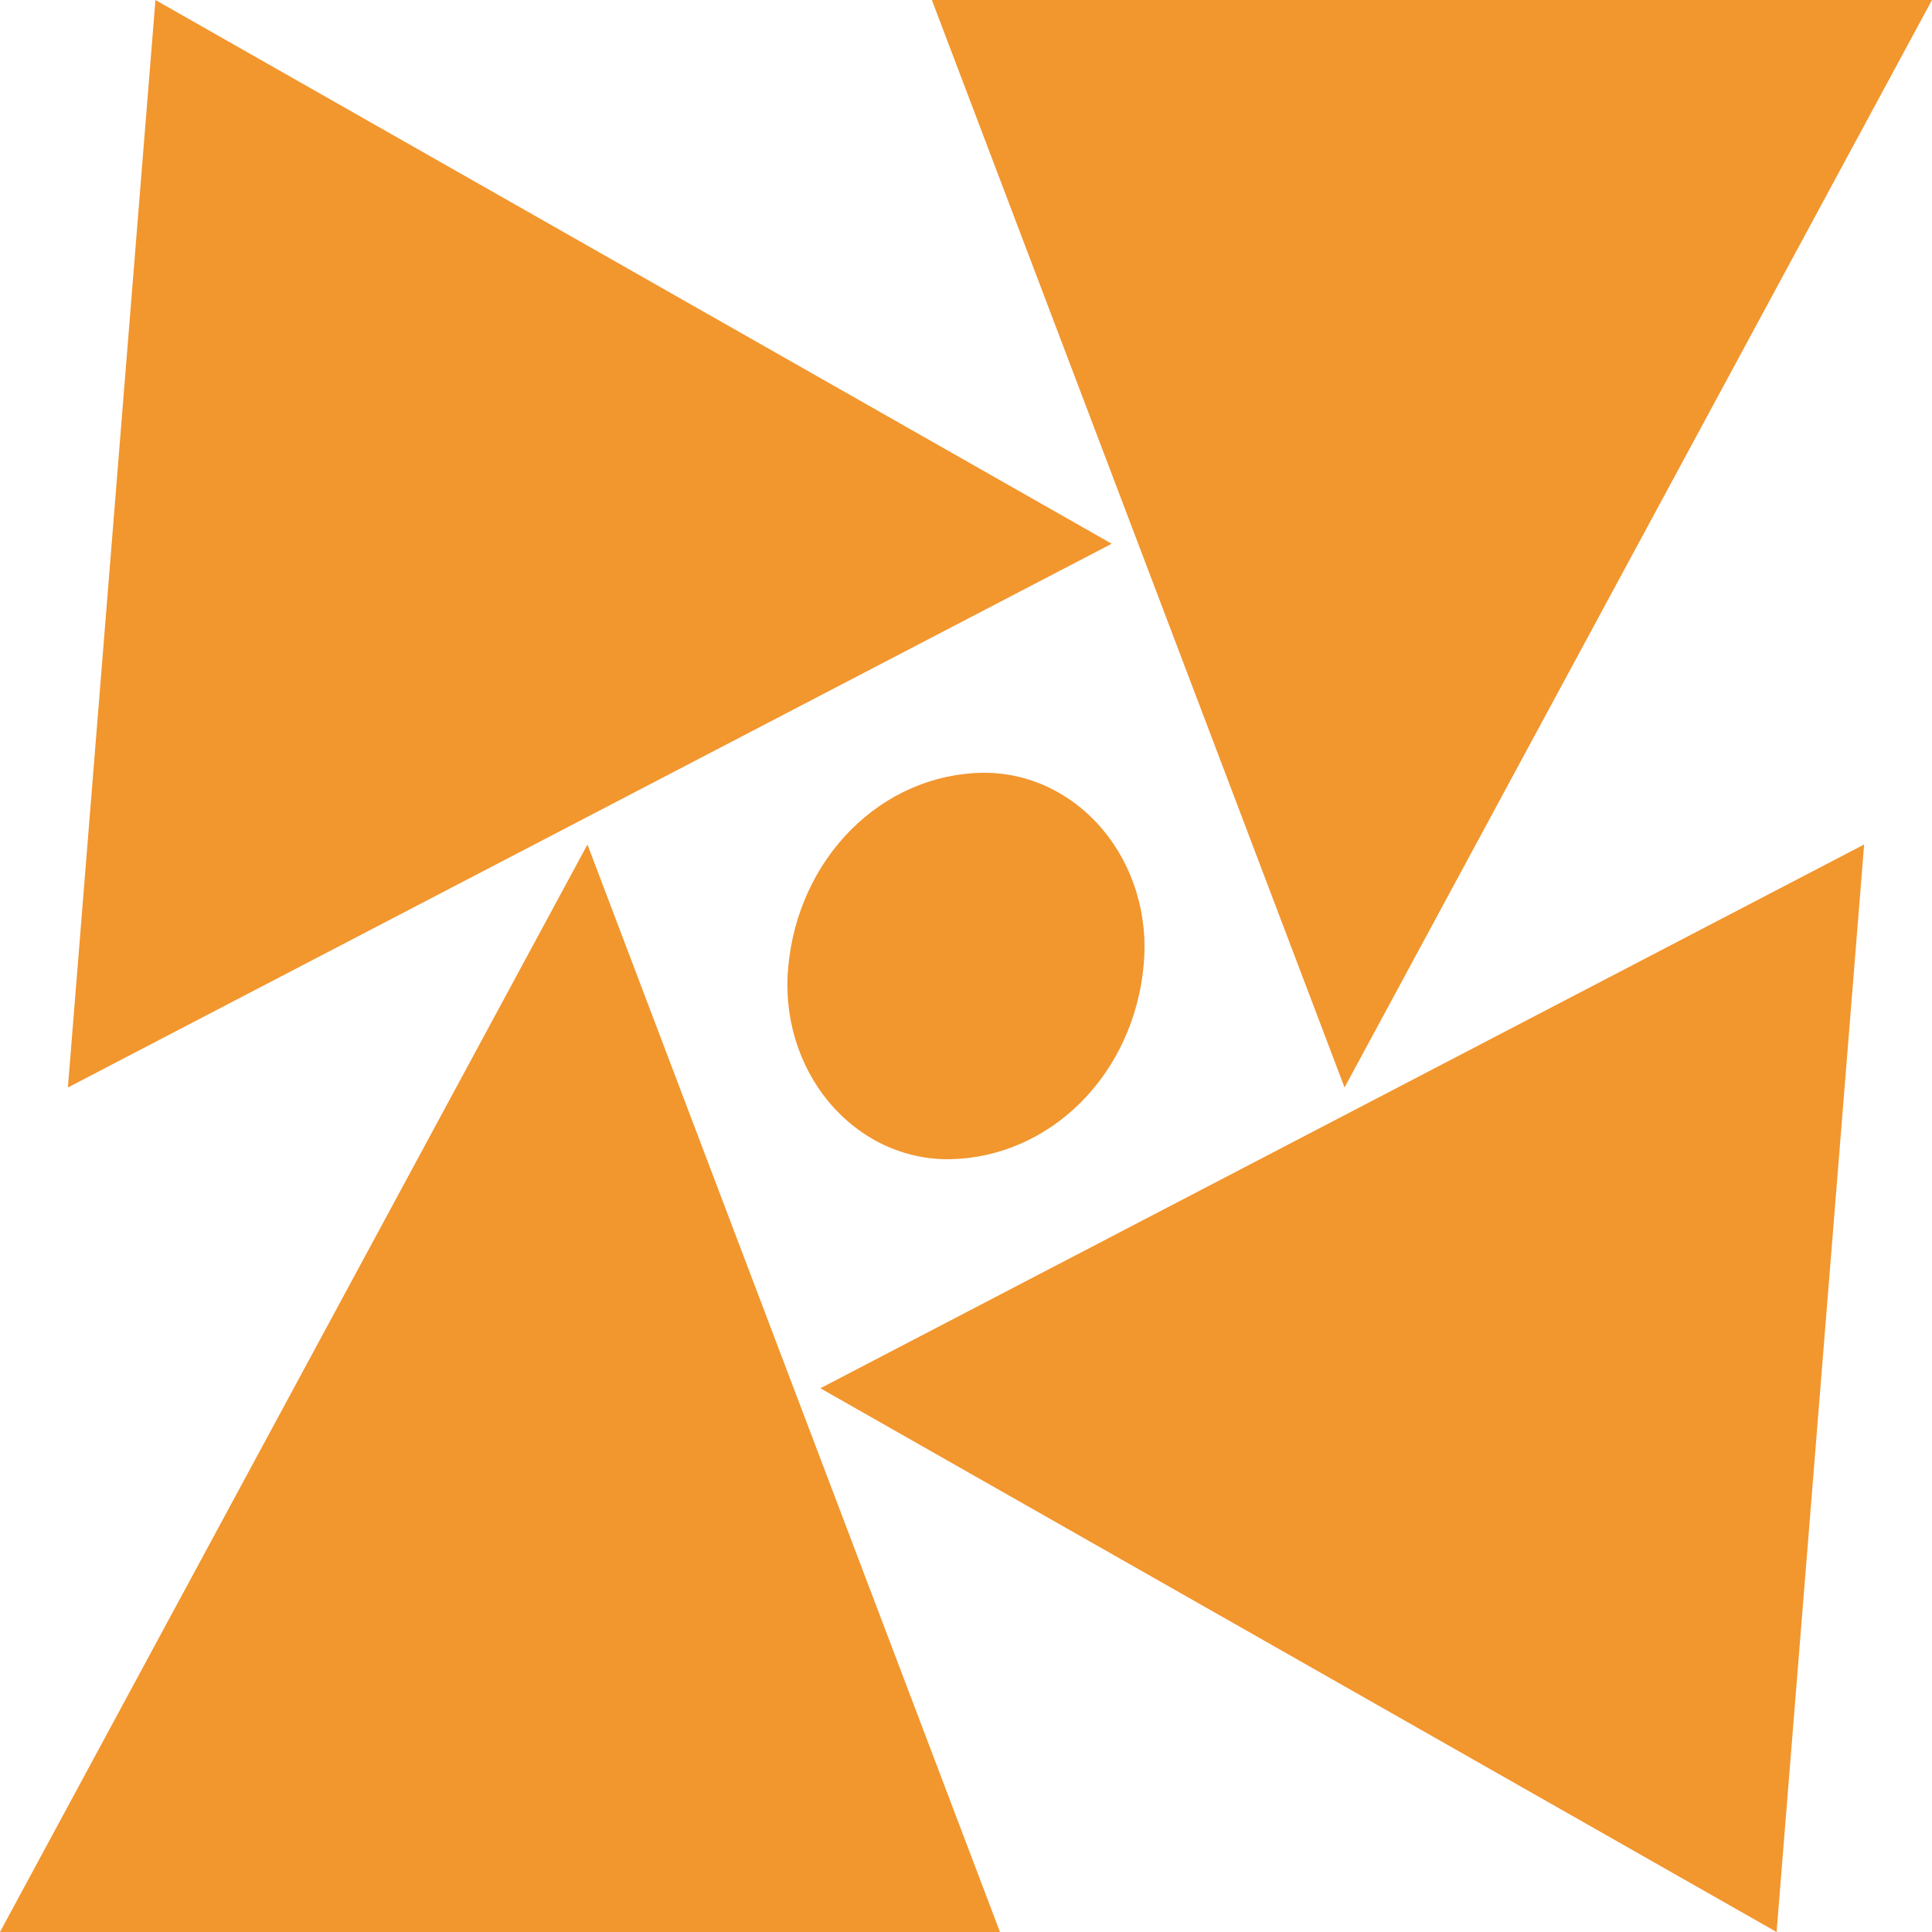 <svg width="48" height="48" viewBox="0 0 48 48" fill="none" xmlns="http://www.w3.org/2000/svg">
<path d="M0 48H24.844L14.595 20.982L0 48Z" fill="#F2962E"/>
<path d="M3.862 0L1.687 27.018L27.62 13.509L3.862 0Z" fill="#F2962E"/>
<path d="M23.152 0L33.405 27.018L48 0H23.152Z" fill="#F2962E"/>
<path d="M20.382 34.491L44.139 48L46.314 20.981L20.382 34.491Z" fill="#F2962E"/>
<path d="M24.386 19.2C23.184 19.224 22.033 19.725 21.148 20.61C20.264 21.494 19.708 22.7 19.586 24C19.524 24.611 19.583 25.23 19.758 25.814C19.934 26.399 20.221 26.936 20.602 27.39C20.984 27.844 21.449 28.205 21.968 28.448C22.488 28.691 23.049 28.811 23.614 28.8C24.815 28.776 25.966 28.275 26.851 27.39C27.735 26.506 28.29 25.3 28.412 24C28.474 23.389 28.415 22.771 28.24 22.186C28.065 21.602 27.777 21.064 27.396 20.61C27.015 20.156 26.549 19.796 26.03 19.552C25.511 19.309 24.95 19.189 24.384 19.2" fill="#F2962E"/>
</svg>
